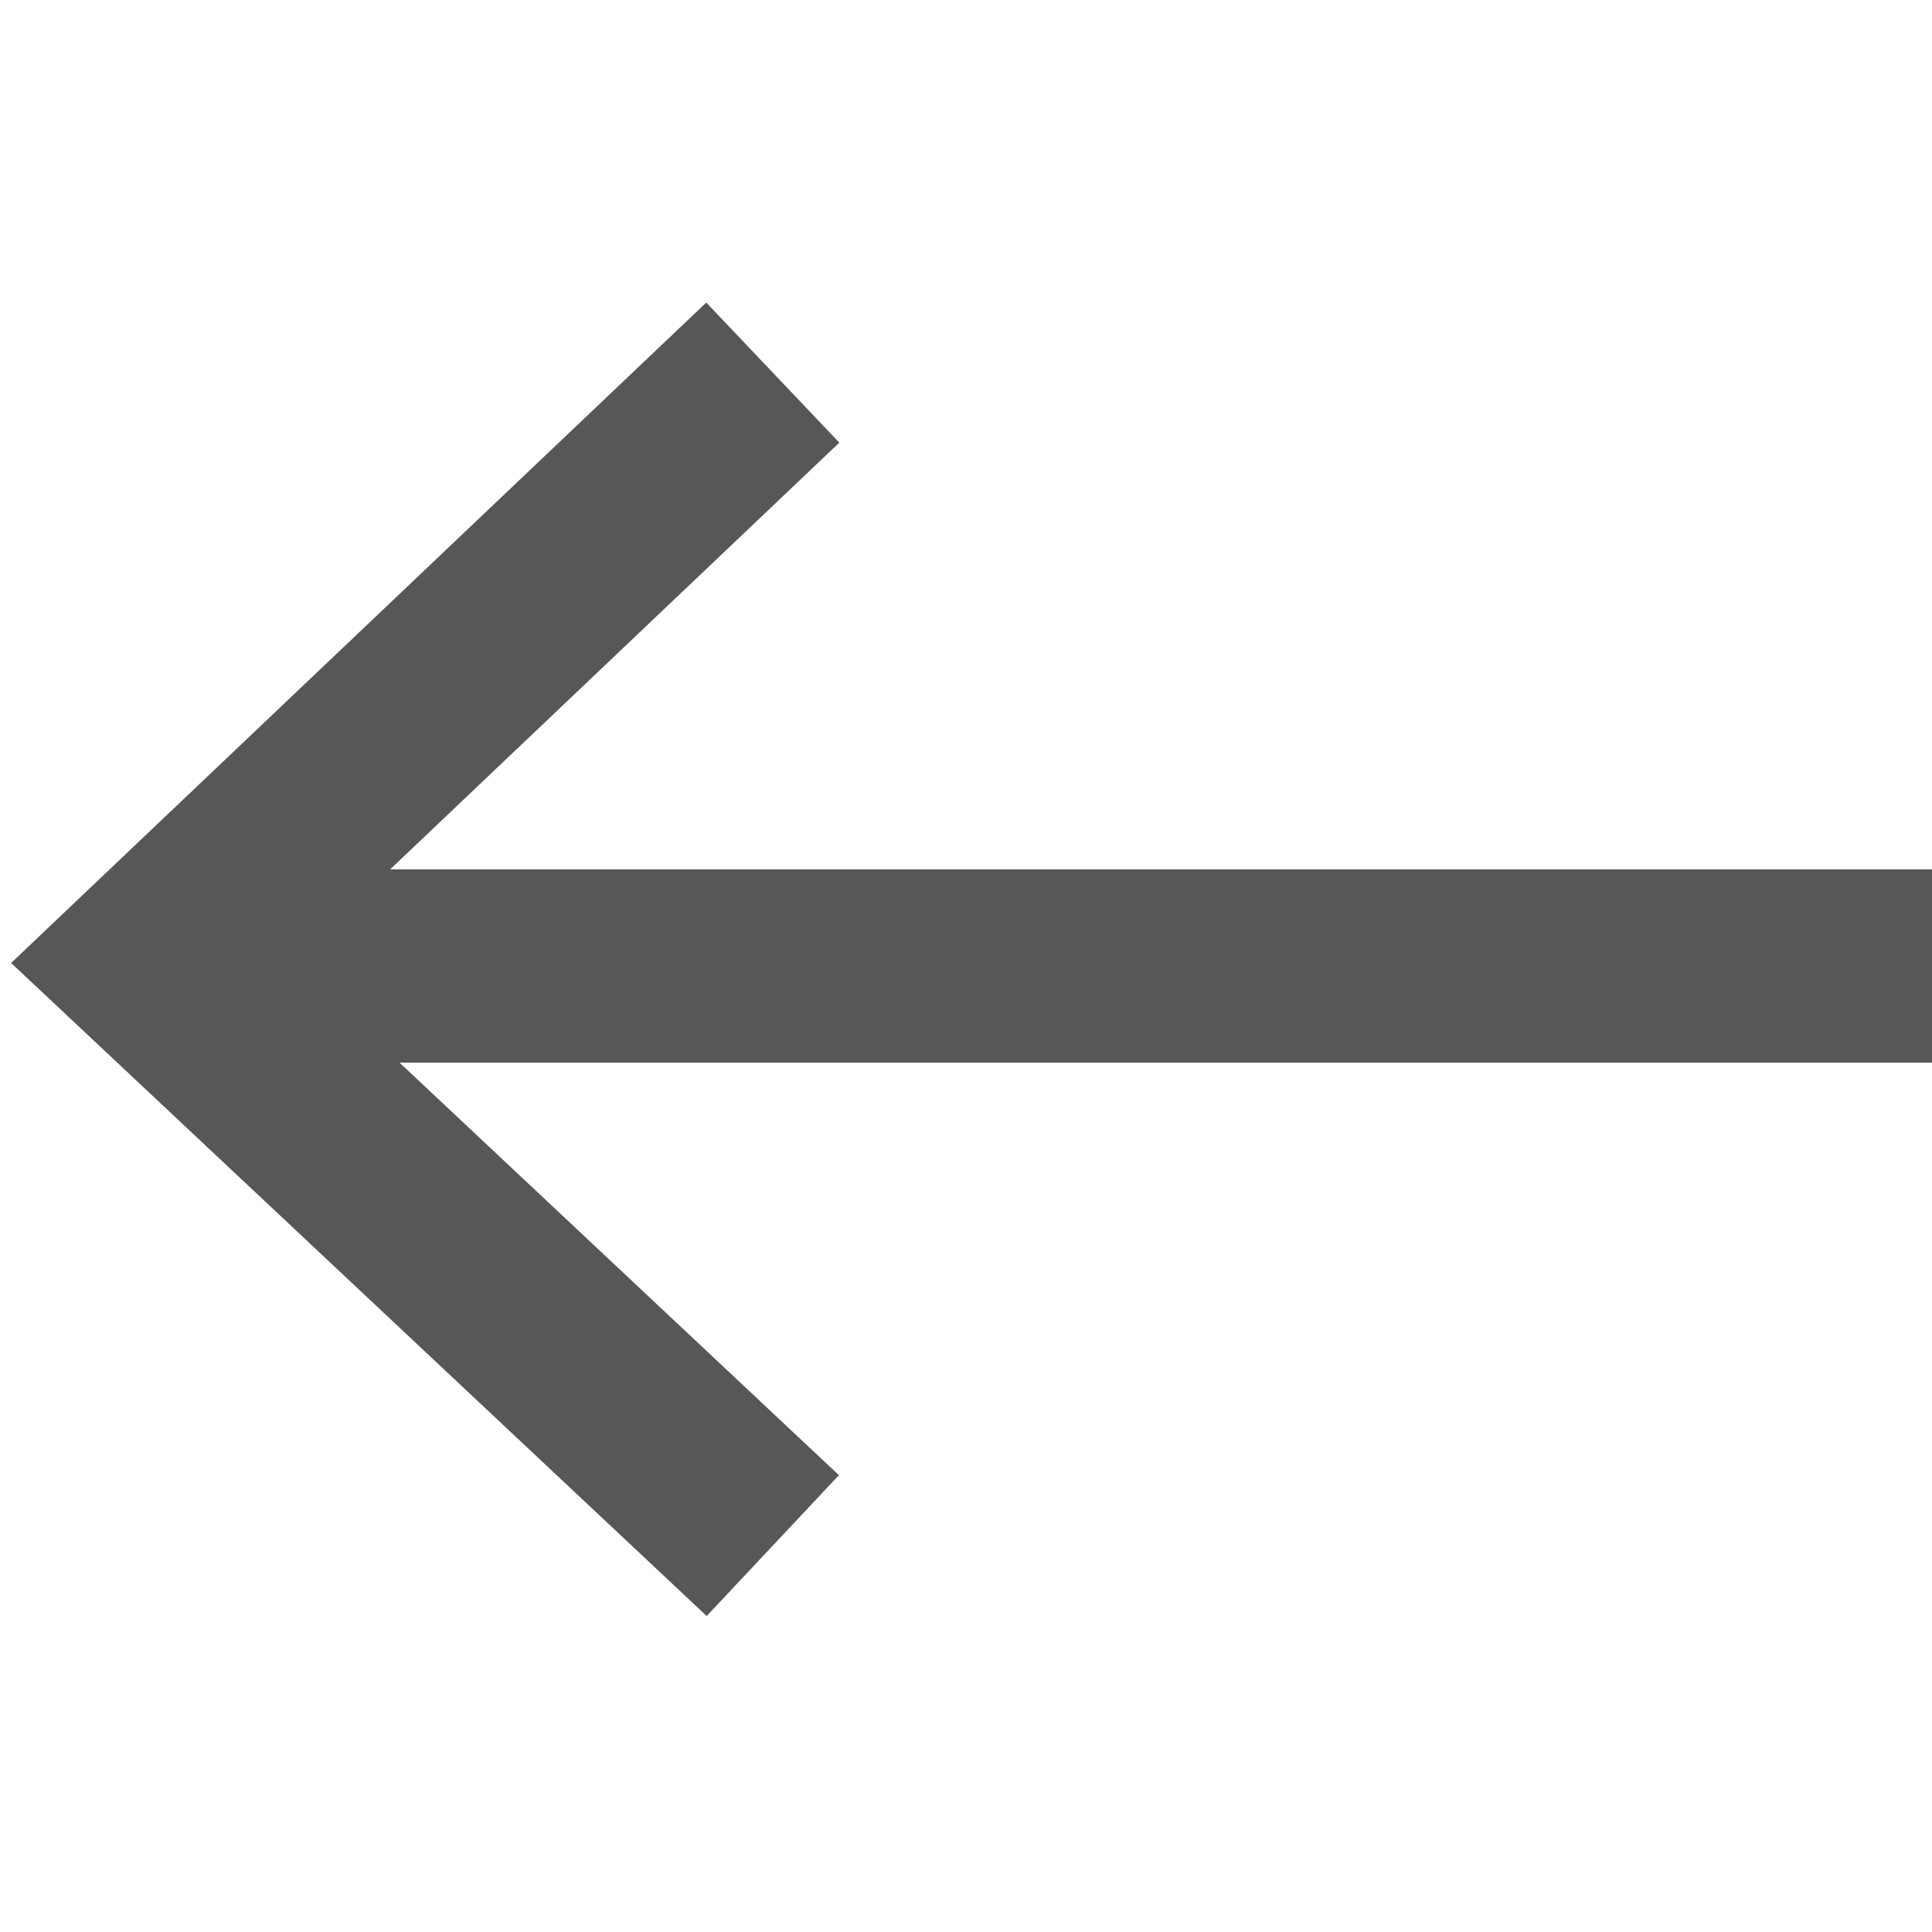 <svg width="140" height="140" viewBox="0 0 140 140" fill="none" xmlns="http://www.w3.org/2000/svg">
<path d="M56 112L11 69.751L56 27" stroke="#575757" stroke-width="14"/>
<path d="M14 70C67.2 70 120.167 70 140 70" stroke="#575757" stroke-width="14"/>
</svg>
